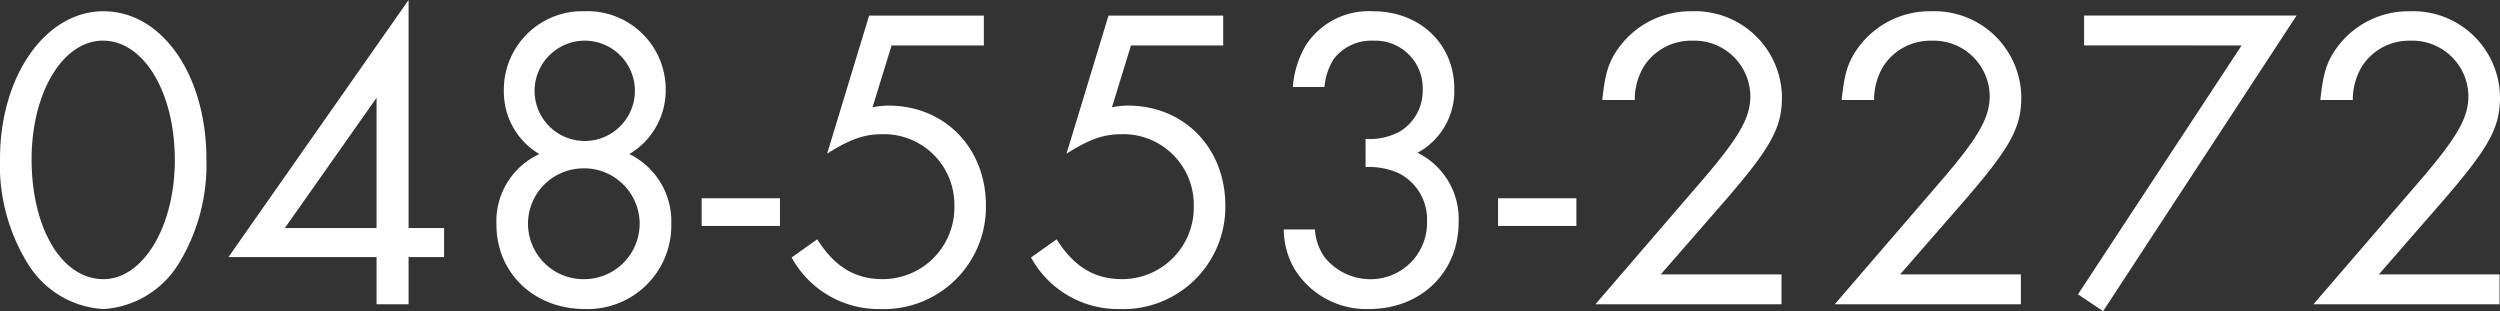 <svg xmlns="http://www.w3.org/2000/svg" width="254.144" height="31.636" viewBox="0 0 254.144 31.636">
  <rect x="0" y="0" width="254.144" height="31.636" fill="#333333" stroke="none"/>
  <g id="グループ_18336" data-name="グループ 18336" transform="translate(-584.672 -7203.542)">
    <path id="パス_40151" data-name="パス 40151" d="M12.188-29.788c-5.9,0-10.516,6.6-10.516,15A18.96,18.96,0,0,0,4.444-4.224,9.645,9.645,0,0,0,12.188.484,9.665,9.665,0,0,0,19.756-4a19.245,19.245,0,0,0,2.9-10.736C22.66-23.276,18.172-29.788,12.188-29.788ZM12.144-26.8c4.136,0,7.3,5.236,7.3,12.144,0,6.732-3.212,12.1-7.26,12.1-4.224,0-7.3-5.148-7.3-12.188C4.884-21.516,8.052-26.8,12.144-26.8ZM43.208-7.744V-30.932L24.9-4.8H39.952V0h3.256V-4.8h3.608V-7.744Zm-3.256,0H30.624l9.328-13.244ZM56.5-15.268A7.507,7.507,0,0,0,52.14-8.1c0,4.928,3.828,8.58,8.976,8.58a8.5,8.5,0,0,0,8.8-8.668,7.618,7.618,0,0,0-4.268-7.084,7.539,7.539,0,0,0,3.7-6.468,7.961,7.961,0,0,0-8.228-8.052,7.987,7.987,0,0,0-8.228,8.052A7.366,7.366,0,0,0,56.5-15.268ZM61.116-26.8a5.108,5.108,0,0,1,5.1,5.1,5.108,5.108,0,0,1-5.1,5.1,5.1,5.1,0,0,1-5.1-5.192A5.119,5.119,0,0,1,61.116-26.8Zm-.088,12.98A5.652,5.652,0,0,1,66.7-8.184a5.652,5.652,0,0,1-5.676,5.632,5.644,5.644,0,0,1-5.676-5.72A5.635,5.635,0,0,1,61.028-13.816ZM73-10.78v2.816H80.96V-10.78Zm28.688-15.532v-3.036H90.024L85.756-15.312c2.376-1.5,3.784-1.98,5.676-1.98a7.167,7.167,0,0,1,7.26,7.3,7.288,7.288,0,0,1-7.3,7.436c-2.816,0-4.884-1.276-6.644-4.048l-2.6,1.848A10.079,10.079,0,0,0,91.124.484,10.389,10.389,0,0,0,101.9-10.032c0-5.852-4.18-10.164-9.9-10.164a7.624,7.624,0,0,0-1.628.176l1.936-6.292Zm24.332,0v-3.036h-11.66l-4.268,14.036c2.376-1.5,3.784-1.98,5.676-1.98a7.167,7.167,0,0,1,7.26,7.3,7.288,7.288,0,0,1-7.3,7.436c-2.816,0-4.884-1.276-6.644-4.048l-2.6,1.848A10.079,10.079,0,0,0,115.456.484a10.389,10.389,0,0,0,10.78-10.516c0-5.852-4.18-10.164-9.9-10.164a7.624,7.624,0,0,0-1.628.176l1.936-6.292Zm14.476,12.364a7.287,7.287,0,0,1,3.344.616,5.233,5.233,0,0,1,2.9,4.884,5.731,5.731,0,0,1-5.764,5.9,5.981,5.981,0,0,1-4.62-2.2,5.425,5.425,0,0,1-1.012-2.86h-3.168a8.148,8.148,0,0,0,1.056,3.96A8.583,8.583,0,0,0,140.844.484c5.28,0,9.108-3.74,9.108-8.8a7.484,7.484,0,0,0-4.18-7.084,7.143,7.143,0,0,0,3.74-6.512c0-4.532-3.476-7.876-8.272-7.876a7.633,7.633,0,0,0-6.776,3.388,9.75,9.75,0,0,0-1.364,4.312h3.212a6.461,6.461,0,0,1,.924-2.816,4.8,4.8,0,0,1,4.048-1.892,4.819,4.819,0,0,1,5.016,4.972,4.847,4.847,0,0,1-2.332,4.268,6.472,6.472,0,0,1-3.476.748Zm13.464,3.168v2.816h7.964V-10.78ZM170.5-3.036,176.484-9.9c5.192-5.94,6.336-7.964,6.336-11.176a8.836,8.836,0,0,0-9.152-8.712,9.013,9.013,0,0,0-7.612,3.96c-.924,1.364-1.232,2.552-1.5,5.06h3.3a6.554,6.554,0,0,1,.968-3.476,5.7,5.7,0,0,1,4.884-2.552,5.7,5.7,0,0,1,5.9,5.632c0,2.244-1.188,4.268-5.1,8.8L163.856,0h18.92V-3.036Zm24.332,0L200.816-9.9c5.192-5.94,6.336-7.964,6.336-11.176A8.836,8.836,0,0,0,198-29.788a9.013,9.013,0,0,0-7.612,3.96c-.924,1.364-1.232,2.552-1.5,5.06h3.3a6.554,6.554,0,0,1,.968-3.476,5.7,5.7,0,0,1,4.884-2.552,5.7,5.7,0,0,1,5.9,5.632c0,2.244-1.188,4.268-5.1,8.8L188.188,0h18.92V-3.036Zm34.716-23.276-16.632,25.3L215.468.7l19.668-30.052h-21.6v3.036ZM243.5-3.036,249.48-9.9c5.192-5.94,6.336-7.964,6.336-11.176a8.836,8.836,0,0,0-9.152-8.712,9.013,9.013,0,0,0-7.612,3.96c-.924,1.364-1.232,2.552-1.5,5.06h3.3a6.554,6.554,0,0,1,.968-3.476,5.7,5.7,0,0,1,4.884-2.552,5.7,5.7,0,0,1,5.9,5.632c0,2.244-1.188,4.268-5.1,8.8L236.852,0h18.92V-3.036Z" transform="translate(583 7234.474)" fill="#fff"/>
  </g>
</svg>

